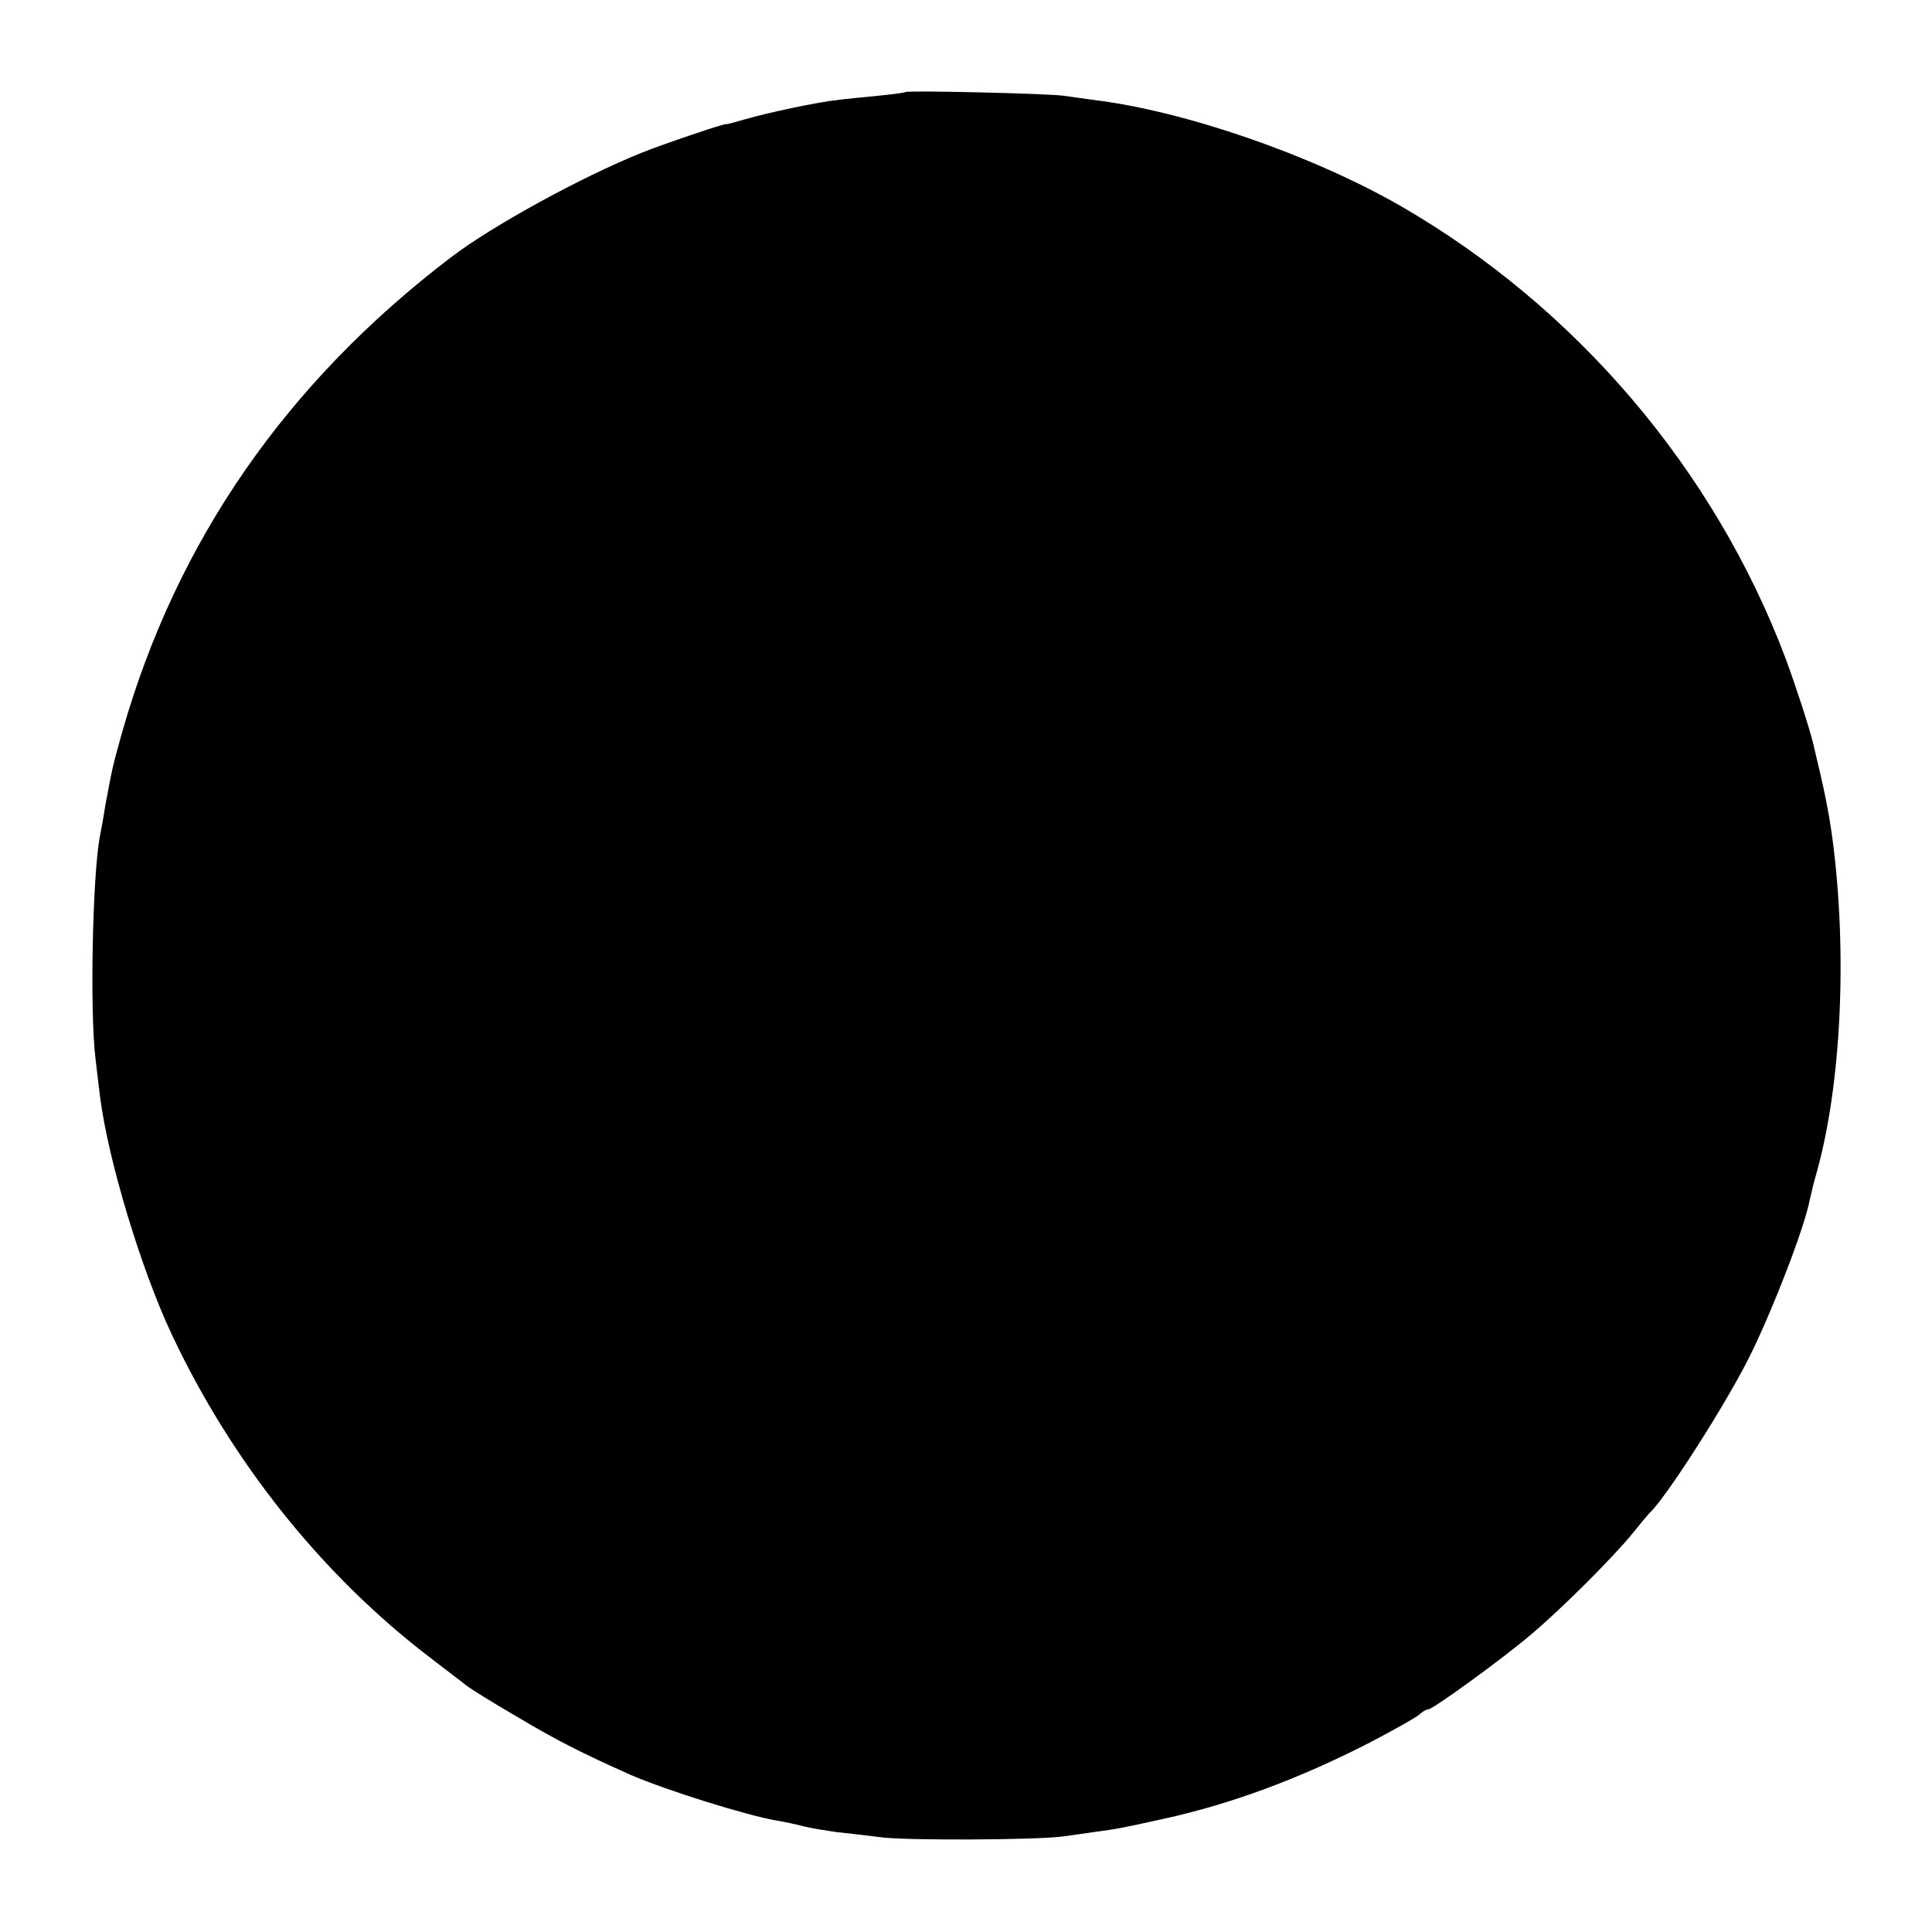 <?xml version="1.0" standalone="no"?>
<!DOCTYPE svg PUBLIC "-//W3C//DTD SVG 20010904//EN"
 "http://www.w3.org/TR/2001/REC-SVG-20010904/DTD/svg10.dtd">
<svg version="1.0" xmlns="http://www.w3.org/2000/svg"
 width="512pt" height="512pt" viewBox="0 0 512 512"
 preserveAspectRatio="xMidYMid meet">
<g transform="translate(0,512) scale(0.1,-0.1)"
fill="#000000" stroke="none">
<path d="M2399 4876 c-2 -2 -35 -6 -74 -10 -38 -4 -86 -8 -105 -11 -51 -5
-187 -34 -245 -51 -27 -8 -50 -14 -50 -13 0 4 -168 -53 -225 -76 -159 -64
-395 -193 -505 -277 -436 -332 -726 -751 -870 -1254 -27 -95 -28 -103 -46
-199 -5 -33 -12 -71 -15 -85 -19 -109 -26 -461 -11 -585 4 -33 9 -78 12 -100
21 -168 109 -459 190 -631 159 -338 398 -638 685 -857 41 -32 84 -64 95 -73
11 -9 72 -47 136 -84 102 -61 171 -96 299 -153 91 -40 311 -109 390 -122 19
-3 51 -10 70 -15 19 -5 58 -11 85 -15 28 -3 82 -9 120 -14 66 -9 415 -7 480 2
17 2 55 8 85 12 64 9 57 7 184 35 178 39 359 106 546 202 63 33 122 66 131 74
8 8 19 14 24 14 12 0 197 134 272 198 82 69 217 204 270 269 21 26 41 50 44
53 42 37 209 298 270 424 61 125 141 333 155 406 3 14 11 48 19 75 65 234 81
582 41 884 -10 71 -20 123 -51 251 -11 45 -47 155 -73 225 -188 499 -554 930
-1020 1199 -235 135 -570 251 -812 281 -30 4 -66 9 -80 11 -32 6 -416 15 -421
10z"/>
</g>
</svg>
